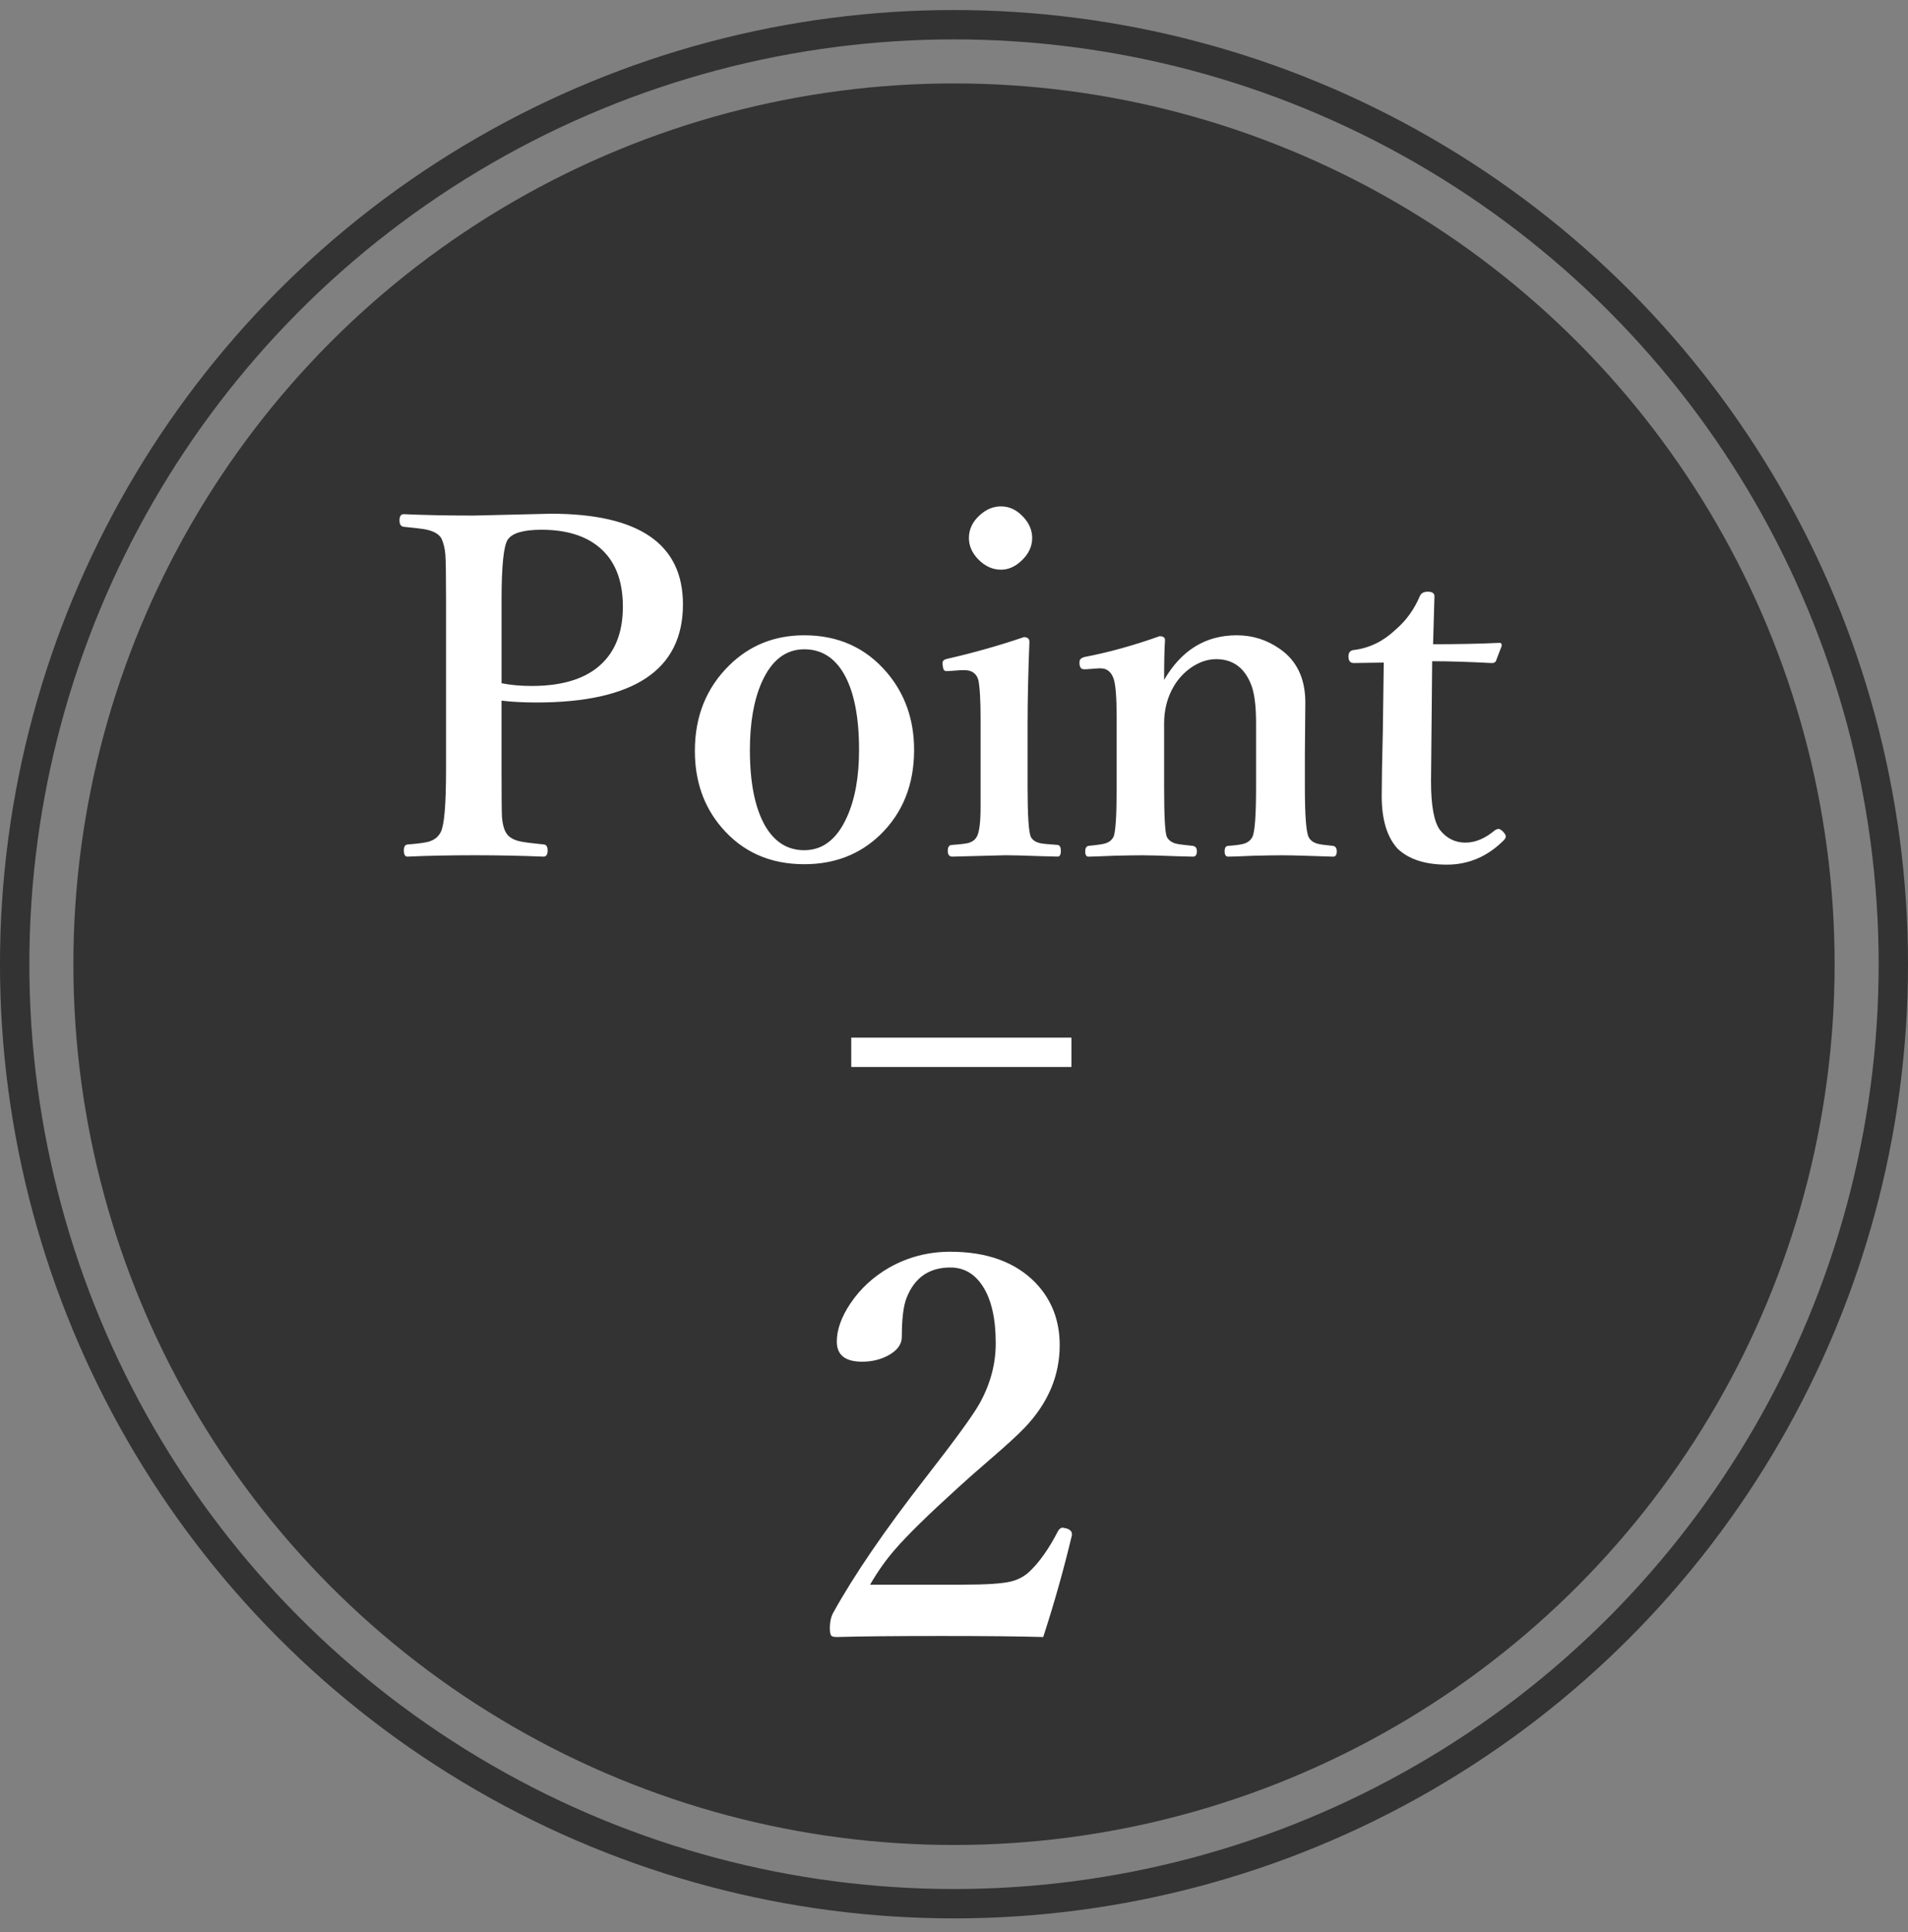 <svg width="80" height="81" viewBox="0 0 80 81" xmlns="http://www.w3.org/2000/svg" fill="none"><rect x="0" y="0" width="80" height="81" fill="#808080" stroke="none"/><circle cx="40" cy="40.421" r="39.385" stroke="#333" stroke-width="1.231"/><circle cx="40" cy="40.421" r="36.308" fill="#333" stroke="#333" stroke-width="1.231"/><path d="M21.029 29.373v2.894c0 1.141.006 1.804.019 1.99.019.263.071.471.154.625.103.199.311.33.625.394.135.032.462.074.981.125.102.013.154.096.154.25 0 .173-.058.26-.173.26-.942-.038-1.904-.058-2.885-.058-1.038 0-1.977.019-2.817.058-.103 0-.154-.086-.154-.26 0-.167.058-.25.173-.25.474-.038.782-.083.923-.135.205-.071.356-.199.452-.385.148-.288.221-1.16.221-2.615v-7.125c0-1.032-.01-1.663-.029-1.894-.019-.25-.074-.474-.163-.673-.103-.18-.317-.305-.644-.375-.115-.026-.43-.064-.942-.115-.115-.013-.173-.103-.173-.269 0-.173.058-.26.173-.26.872.039 1.853.058 2.942.058l3.231-.077c3.692 0 5.538 1.266 5.538 3.798 0 2.744-2.048 4.115-6.144 4.115-.551 0-1.039-.026-1.462-.077zm0-.731c.391.077.811.115 1.26.115 1.423 0 2.455-.365 3.096-1.096.487-.551.731-1.295.731-2.231 0-1.122-.34-1.958-1.019-2.51-.583-.474-1.381-.712-2.394-.712-.756 0-1.228.138-1.413.413-.173.256-.26 1.096-.26 2.519v3.5zm12.692-2.01c1.423 0 2.577.519 3.462 1.558.763.897 1.144 1.981 1.144 3.25 0 1.449-.474 2.635-1.423 3.558-.852.821-1.913 1.231-3.183 1.231-1.436 0-2.593-.516-3.471-1.548-.744-.872-1.115-1.939-1.115-3.202 0-1.449.481-2.644 1.442-3.587.853-.84 1.901-1.26 3.144-1.26zm0 .587c-.776 0-1.369.458-1.779 1.375-.333.75-.5 1.699-.5 2.846 0 1.372.212 2.429.635 3.173.397.686.945 1.029 1.644 1.029.776 0 1.372-.462 1.788-1.385.34-.75.51-1.689.51-2.817 0-1.391-.212-2.455-.635-3.192-.397-.686-.952-1.029-1.663-1.029zm7.394 2.942c0-.801-.032-1.356-.096-1.663-.083-.269-.276-.404-.577-.404h-.154l-.51.038h-.115c-.077 0-.122-.074-.135-.221l-.01-.115c0-.096.074-.157.221-.183 1.09-.25 2.154-.551 3.192-.904.154 0 .231.067.231.202-.051 1.282-.077 2.445-.077 3.49v2.577c0 1.192.045 1.894.135 2.106.077.141.218.231.423.269.096.019.33.042.702.067.09.013.135.096.135.25 0 .16-.045.24-.135.24l-.731-.019c-.673-.026-1.157-.038-1.452-.038-.083 0-.827.019-2.231.058-.128 0-.192-.08-.192-.24 0-.167.058-.25.173-.25.359-.026.596-.055.712-.087.154-.051.263-.135.327-.25.109-.18.163-.596.163-1.25v-3.673zm.856-8.933c.353 0 .667.151.942.452.244.263.365.555.365.875 0 .359-.154.68-.461.962-.263.244-.545.365-.846.365-.365 0-.692-.154-.981-.462-.244-.263-.365-.551-.365-.865 0-.372.157-.695.471-.971.263-.237.554-.356.875-.356zm6.837 7.279c.724-1.25 1.74-1.875 3.048-1.875.654 0 1.25.186 1.788.558.724.494 1.087 1.247 1.087 2.26l-.019 2.192v1.356c0 1.167.051 1.862.154 2.087.07.141.199.237.385.288.096.026.311.055.644.087.103.019.154.096.154.231 0 .148-.051.221-.154.221l-1.173-.038c-.397-.013-.721-.019-.971-.019-.282 0-.676.006-1.183.019-.596.026-.952.038-1.067.038-.103 0-.154-.074-.154-.221 0-.154.051-.231.154-.231.34-.026.564-.058.673-.096.154-.051.266-.144.337-.279.103-.212.154-.907.154-2.087v-2.683c0-.782-.08-1.346-.24-1.692-.282-.66-.76-.99-1.433-.99-.365 0-.721.122-1.067.365-.288.205-.522.458-.702.76-.276.462-.413.987-.413 1.577v2.663c0 1.224.038 1.92.115 2.087.077.147.215.244.413.288.077.019.301.048.673.087.115.013.173.09.173.231 0 .148-.058.221-.173.221l-.712-.019c-.647-.026-1.112-.038-1.394-.038-.295 0-.692.006-1.192.019-.609.026-.968.038-1.077.038-.09 0-.135-.074-.135-.221 0-.135.045-.212.135-.231.391-.038.628-.074.712-.106.154-.045.266-.135.337-.269.09-.186.135-.881.135-2.087v-2.913c0-.865-.045-1.417-.135-1.654-.103-.276-.282-.413-.538-.413h-.077l-.529.038h-.096c-.109 0-.17-.074-.183-.221v-.087c0-.109.08-.179.24-.212 1-.192 2.038-.481 3.115-.865.154 0 .231.055.231.163-.026.365-.038.923-.038 1.673zm9.212-.731l-1.26.019c-.147 0-.221-.093-.221-.279 0-.167.08-.256.24-.269.648-.083 1.224-.365 1.731-.846.442-.378.782-.846 1.019-1.404.051-.128.164-.192.337-.192.186 0 .279.064.279.192l-.058 2.01c1.032 0 1.962-.019 2.788-.058.058 0 .087.029.087.087v.048l-.221.577c-.019.09-.083.135-.192.135-.974-.051-1.808-.077-2.5-.077l-.048 5.038c0 1.019.125 1.699.375 2.038.282.353.638.529 1.067.529.417 0 .833-.176 1.25-.529l.115-.048c.064 0 .131.035.202.106.083.083.125.154.125.212 0 .051-.029.106-.087.163-.679.679-1.474 1.019-2.385 1.019-.91 0-1.599-.224-2.067-.673-.442-.487-.663-1.221-.663-2.202 0-.551.016-1.477.048-2.779l.038-2.817zM35.692 43.498h9.231v1.231h-9.231zM43.74 68.626c-1.002-.029-2.427-.043-4.273-.043-1.947 0-3.407.014-4.381.043-.13 0-.209-.022-.238-.065-.036-.05-.054-.155-.054-.314 0-.238.043-.444.13-.617.88-1.594 2.174-3.487 3.883-5.679 1.248-1.601 2.005-2.643 2.272-3.126.447-.808.671-1.648.671-2.52 0-1.024-.18-1.817-.541-2.38-.339-.527-.793-.79-1.363-.79-.894 0-1.507.429-1.839 1.287-.13.332-.195.873-.195 1.623 0 .317-.198.581-.595.79-.317.166-.674.249-1.071.249-.707 0-1.06-.281-1.06-.844 0-.498.191-1.031.573-1.601.418-.62.963-1.121 1.633-1.504.779-.44 1.63-.66 2.553-.66 1.536 0 2.726.433 3.57 1.298.678.707 1.017 1.579 1.017 2.618 0 1.276-.487 2.427-1.46 3.451-.303.317-.808.779-1.514 1.385-.577.498-1.01.88-1.298 1.147-1.248 1.132-2.12 1.987-2.618 2.564-.382.433-.736.93-1.06 1.493h3.916c.952 0 1.612-.043 1.98-.13.296-.072.552-.206.768-.4.425-.397.829-.966 1.212-1.709.058-.101.123-.151.195-.151l.162.032c.151.05.227.126.227.227v.065c-.339 1.421-.739 2.841-1.201 4.262z" fill="#fff"/></svg>
